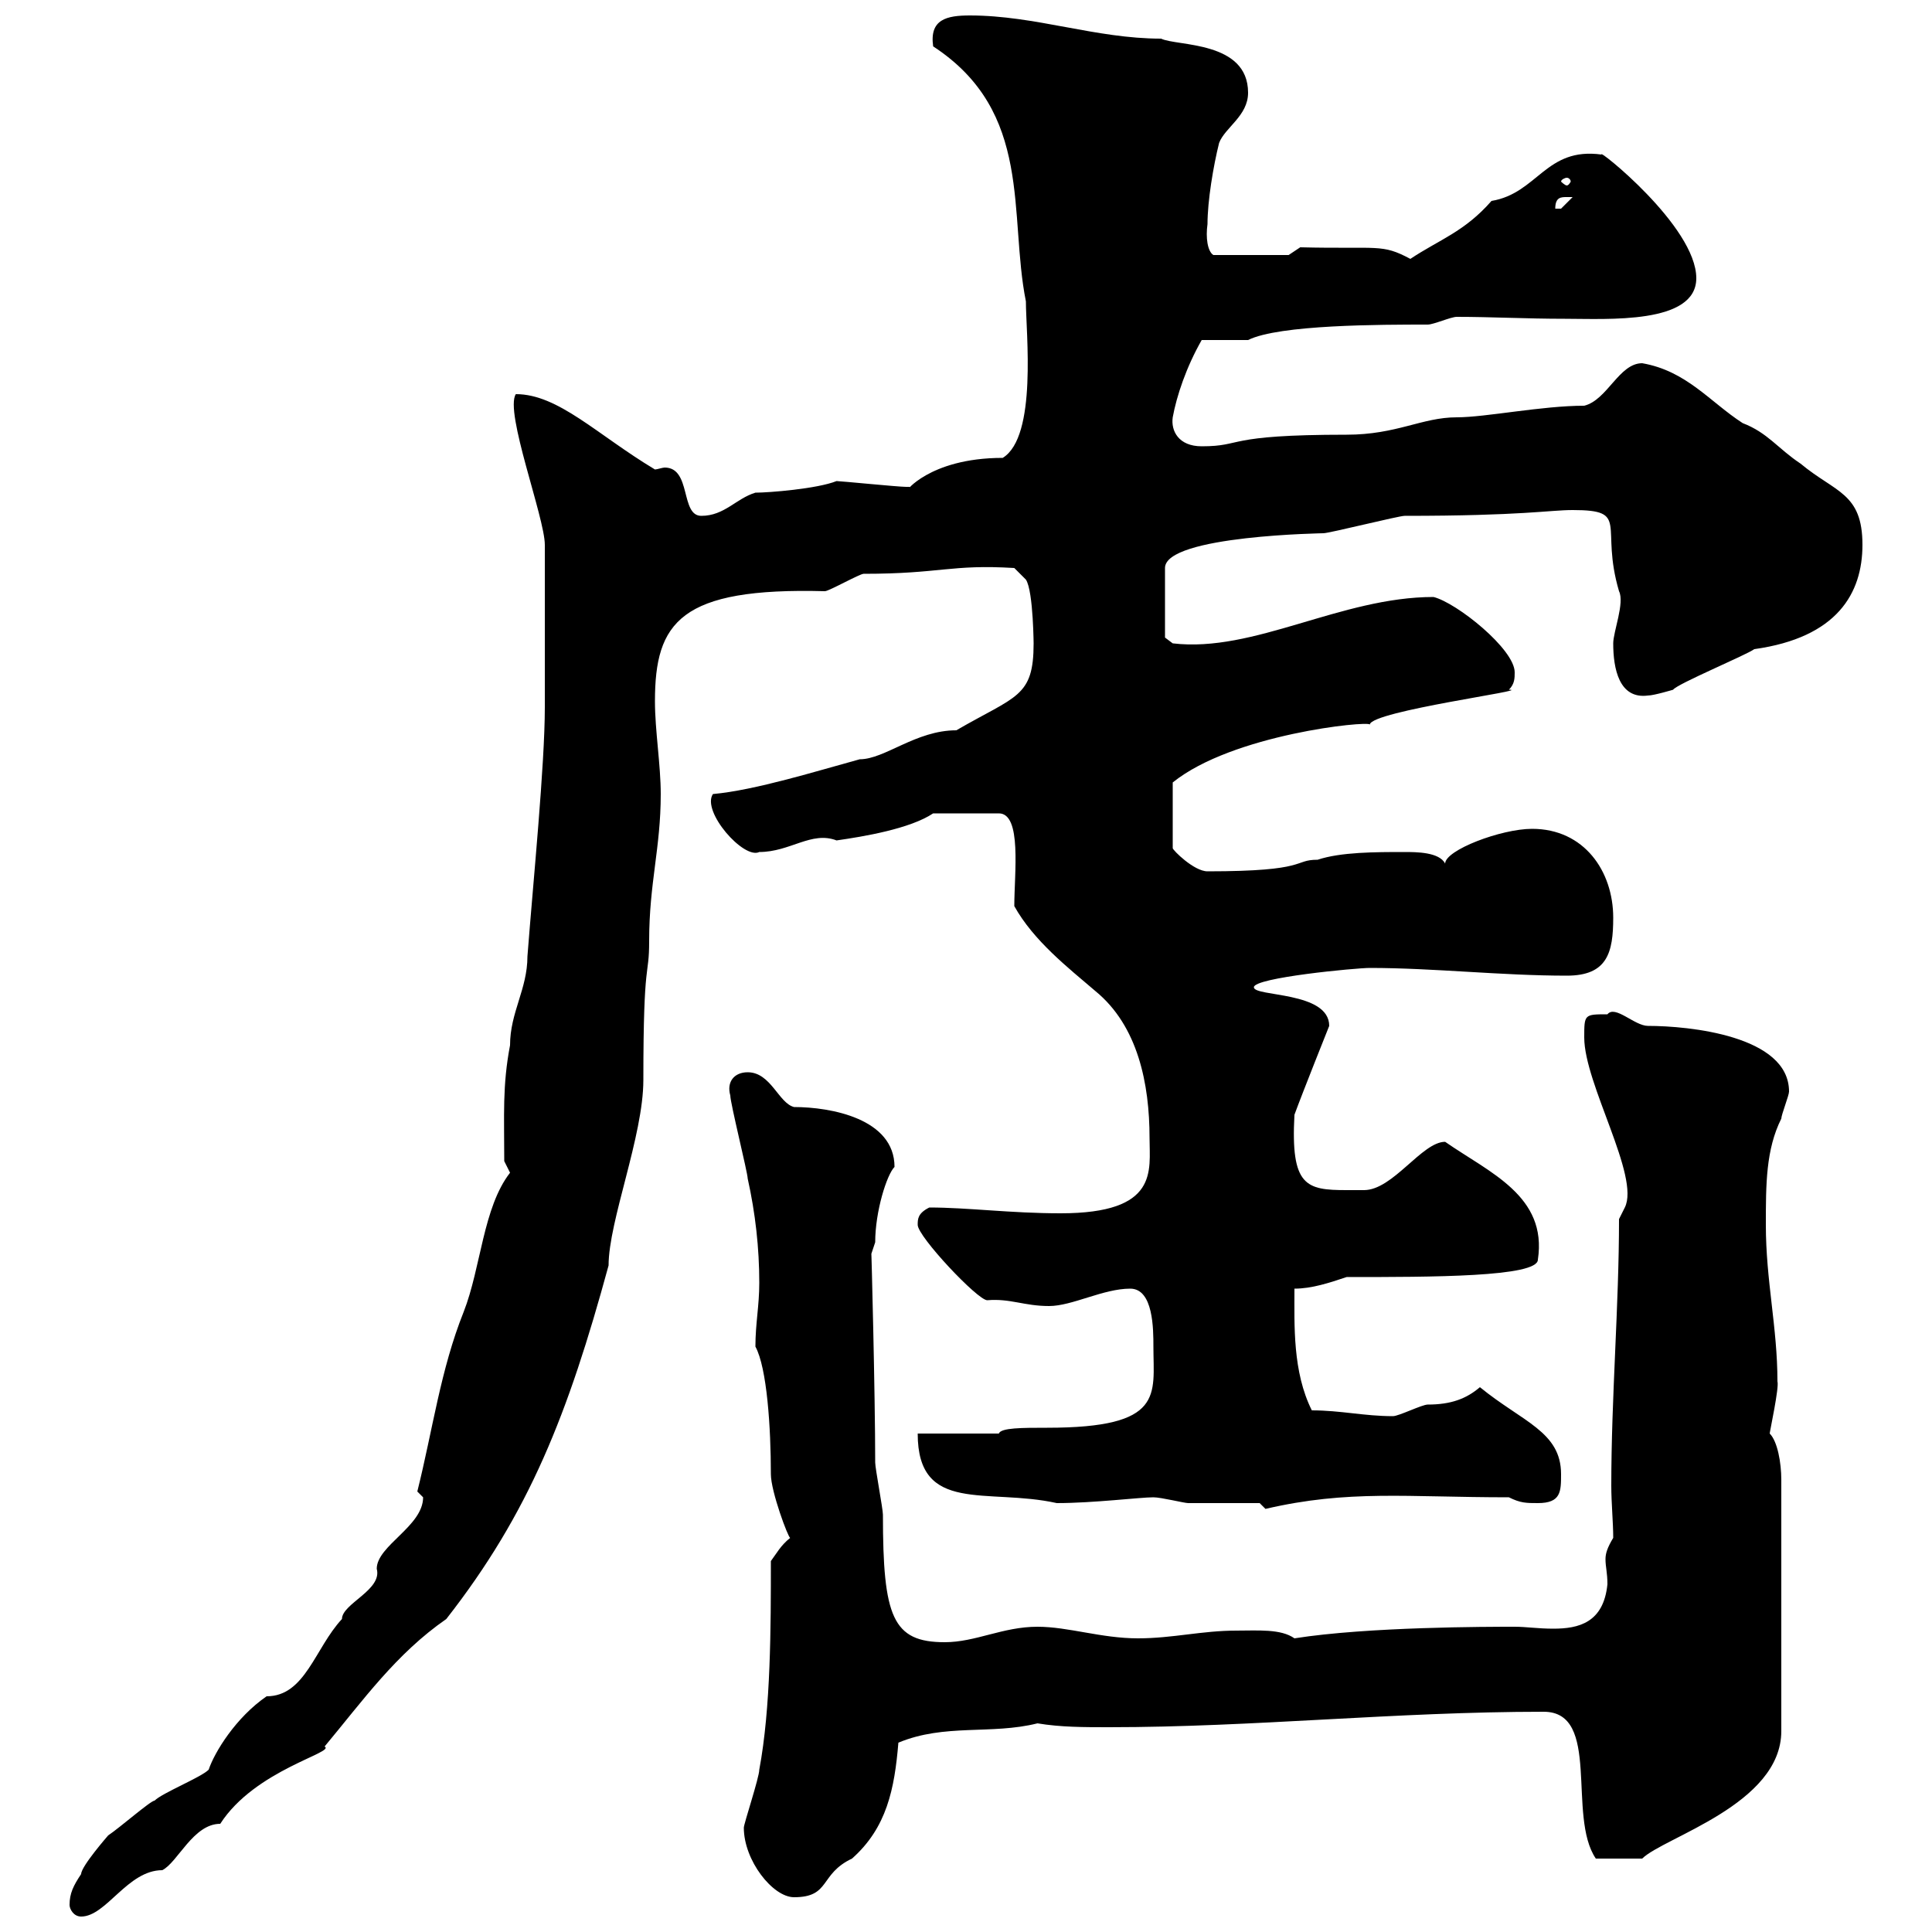 <svg xmlns="http://www.w3.org/2000/svg" xmlns:xlink="http://www.w3.org/1999/xlink" width="300" height="300"><path d="M10.80 295.80C10.80 296.40 11.40 297.60 12.60 297.60C16.50 297.60 19.80 290.40 25.20 290.40C27.60 289.20 30 283.20 34.20 283.20C39.60 274.80 52.20 272.10 50.40 271.20C56.40 264 61.50 256.80 69.30 251.40C82.20 234.90 88.20 219.60 94.50 196.50C94.50 189.60 99.90 176.40 99.90 167.70C99.90 148.20 100.80 152.10 100.80 146.10C100.80 137.10 102.60 131.70 102.60 123.30C102.60 118.80 101.70 113.40 101.70 108.90C101.70 96.60 105.60 91.20 128.10 91.80C128.70 91.80 133.50 89.10 134.10 89.10C146.10 89.10 147.60 87.60 157.50 88.20L159.30 90C160.50 91.80 160.50 100.80 160.50 99.90C160.50 108.30 157.80 108 148.50 113.40C142.20 113.40 137.40 117.90 133.50 117.90C126.90 119.70 117.30 122.70 110.70 123.30C108.90 126 115.50 133.50 117.90 132.30C122.70 132.30 126 129 129.90 130.50C134.10 129.90 141.30 128.70 144.90 126.30L155.10 126.30C158.70 126.30 157.50 135.60 157.50 140.70C160.50 146.10 165.90 150.30 170.10 153.90C176.70 159.30 178.50 168.30 178.50 176.70C178.50 181.80 180 188.40 164.70 188.40C156.90 188.40 150.30 187.50 144.30 187.50C142.50 188.40 142.50 189.30 142.50 190.20C142.50 192 151.80 201.90 153.30 201.90C156.90 201.60 159 202.80 162.90 202.80C166.50 202.80 171.30 200.10 175.50 200.10C179.10 200.10 179.10 206.40 179.10 209.10C179.10 216.60 180.90 221.70 162.60 221.70C158.70 221.70 155.40 221.70 155.10 222.60L142.50 222.60C142.50 235.20 153.30 231 164.10 233.40C169.80 233.40 177 232.50 179.10 232.50C180.30 232.50 183.90 233.40 184.50 233.40C186.60 233.40 193.80 233.40 195.60 233.40C195.60 233.40 196.50 234.30 196.50 234.30C209.40 231.30 218.40 232.50 234.30 232.50C236.10 233.40 237 233.40 238.80 233.40C242.40 233.40 242.40 231.60 242.40 228.90C242.40 222.30 236.40 220.80 229.80 215.40C227.70 217.20 225.30 218.10 221.70 218.10C220.80 218.10 217.20 219.90 216.30 219.90C211.80 219.90 208.20 219 203.70 219C200.70 213 201 205.80 201 200.10C203.70 200.10 206.40 199.20 209.10 198.30C222.30 198.30 238.80 198.30 238.80 195.60C240.30 185.70 231.30 182.10 224.40 177.30C220.80 177.30 216.30 184.80 211.80 184.80C210.90 184.80 210 184.80 209.10 184.80C202.80 184.80 200.40 184.20 201 173.10C202.20 169.80 206.40 159.30 206.40 159.30C206.40 153.90 194.70 154.80 194.70 153.30C194.70 151.80 210.60 150.30 212.70 150.30C222.60 150.30 233.10 151.50 243.30 151.50C249.60 151.50 250.50 147.90 250.50 142.50C250.50 135.30 246 128.70 237.90 128.70C233.10 128.70 224.40 132 224.40 134.10C223.50 132.30 219.90 132.30 218.10 132.30C213.60 132.30 208.20 132.30 204.60 133.50C200.70 133.50 203.40 135.30 187.50 135.30C185.40 135.30 182.10 132 182.10 131.70L182.10 121.50C191.40 114 212.40 111.90 212.70 112.50C213 110.40 238.20 107.10 234.30 107.10C235.20 106.20 235.20 105.30 235.20 104.40C235.20 100.80 226.20 93.60 222.60 92.70C208.20 92.70 194.70 101.40 182.10 99.90L180.90 99L180.90 88.20C180.90 83.10 206.10 82.80 205.50 82.80C206.40 82.80 217.20 80.10 218.10 80.10C236.40 80.10 240.60 79.20 244.20 79.20C253.20 79.20 248.40 81.60 251.40 91.80C252.30 93.60 250.50 98.10 250.50 99.90C250.50 103.80 251.40 108.60 255.90 108C256.80 108 259.80 107.10 259.80 107.10C260.40 106.20 271.20 101.70 272.40 100.80C285.30 99 289.20 92.10 289.20 84.60C289.20 76.50 285 76.50 279.60 72C276 69.60 274.50 67.20 270.60 65.70C265.50 62.40 261.90 57.60 255 56.40C251.40 56.40 249.60 62.10 246 63C239.40 63 230.70 64.80 226.20 64.80C220.80 64.80 216.90 67.50 209.10 67.50C189.90 67.50 193.20 69.30 186.60 69.30C183 69.30 181.80 66.90 182.10 64.80C182.70 61.50 184.20 57 186.60 52.80L193.80 52.80C198.60 50.40 214.50 50.40 221.70 50.40C222.60 50.40 225.30 49.20 226.20 49.20C231.60 49.20 237 49.50 243 49.50C249.60 49.50 263.40 50.40 263.40 43.20C263.40 35.10 247.80 22.80 248.70 24C240 22.80 238.80 30 231.60 31.20C227.40 36 223.50 37.20 219 40.20C214.50 37.80 214.20 38.70 201.90 38.40L200.10 39.60L188.40 39.60C187.50 39 187.20 36.90 187.50 34.80C187.50 31.20 188.40 25.80 189.30 22.20C190.20 19.80 193.80 18 193.80 14.40C193.80 6.30 182.70 7.20 180.30 6C170.10 6 160.80 2.40 150.60 2.40C147 2.40 144.30 3 144.90 7.20C160.50 17.40 156.60 33.30 159.30 46.80C159.30 51.60 161.10 67.80 155.70 71.10C144 71.10 140.40 76.80 141.30 75.60C140.70 75.60 140.70 75.60 140.70 75.60C139.50 75.60 130.50 74.70 129.90 74.70C126.90 75.90 119.40 76.50 117.30 76.50C114.30 77.40 112.50 80.10 108.90 80.10C105.60 80.10 107.40 72.60 103.20 72.60C102.90 72.60 102 72.90 101.70 72.90C92.70 67.50 86.70 61.20 80.10 61.20C78.30 63.90 84.60 80.40 84.60 84.60L84.60 109.80C84.60 118.80 82.80 136.80 81.90 148.50C81.90 153.60 79.20 157.20 79.20 162.30C78 168.60 78.30 173.10 78.30 180.30C78.30 180.30 79.20 182.10 79.20 182.10C75 187.50 74.70 196.80 72 203.70C68.40 212.70 67.20 222 64.80 231.60C64.80 231.60 65.70 232.50 65.70 232.50C65.70 237 58.50 240 58.50 243.60C59.40 246.90 53.10 249 53.10 251.40C48.90 255.90 47.40 263.40 41.40 263.40C36.60 266.70 33.30 272.10 32.40 274.80C31.20 276 25.20 278.40 24 279.60C23.40 279.60 18.60 283.80 16.80 285C16.80 285 12.60 289.80 12.60 291C11.40 292.80 10.80 294 10.80 295.80ZM115.50 283.80C115.50 288.90 120 294.60 123.30 294.60C129 294.60 127.20 291 132.30 288.60C137.70 283.80 138.90 277.80 139.50 270.60C146.70 267.60 153.90 269.40 161.10 267.60C164.70 268.20 168.30 268.20 172.20 268.20C194.70 268.20 216.60 265.80 239.70 265.80C248.70 265.80 243.30 282 247.80 288.60L255 288.60C258.30 285.30 276.60 280.20 276.60 268.80L276.60 229.80C276.60 227.10 276 223.80 274.80 222.60C274.80 222.30 276.30 215.40 276 214.50C276 206.10 274.20 198.90 274.20 190.20C274.20 183.90 274.20 178.50 276.60 173.70C276.60 173.10 277.80 170.10 277.80 169.50C277.80 160.80 262.20 159.30 255.90 159.30C253.80 159.30 250.80 156 249.60 157.50C246 157.50 246 157.50 246 161.10C246 168.30 254.70 182.70 252.30 187.50L251.40 189.30C251.40 202.80 250.20 216.90 250.20 230.70C250.20 233.40 250.50 236.40 250.50 238.80C249.60 240.30 249.30 241.20 249.30 242.10C249.30 243.30 249.60 244.20 249.60 246C249 252 245.10 252.90 241.20 252.90C238.80 252.90 237 252.60 235.20 252.60C231 252.60 212.40 252.60 201 254.40C198.90 252.90 195.30 253.20 192 253.20C186.60 253.20 182.10 254.40 176.70 254.40C171 254.40 165.90 252.60 161.10 252.60C155.70 252.60 151.50 255 146.70 255C138.60 255 137.10 251.10 137.10 235.20C137.10 234.30 135.90 228 135.90 227.10C135.90 216.60 135.30 193.50 135.30 194.70C135.30 194.70 135.90 192.90 135.90 192.90C135.90 188.10 137.70 182.40 138.90 181.20C138.90 173.70 129 171.90 123.30 171.90C120.90 171.30 119.70 166.50 116.10 166.50C114 166.50 112.80 168 113.40 170.10C113.40 171.30 116.10 182.10 116.10 183C117.30 188.40 117.90 193.80 117.90 199.20C117.90 202.80 117.30 205.50 117.30 209.10C119.10 212.40 119.70 221.70 119.70 228.90C119.70 231.60 122.40 238.80 122.70 238.80C121.20 240 120.60 241.20 119.70 242.40C119.70 252.60 119.70 265.20 117.90 274.80C117.90 276 115.50 283.20 115.50 283.80ZM243.30 30.60C243.30 30.60 244.20 30.60 244.20 30.60C244.20 30.60 242.40 32.40 242.40 32.40C241.50 32.40 241.50 32.40 241.50 32.40C241.50 30.60 242.40 30.60 243.30 30.60ZM243.30 27.60C243.60 27.60 243.90 27.90 243.90 28.20C243.90 28.20 243.60 28.80 243.30 28.80C243 28.80 242.40 28.20 242.40 28.20C242.40 27.90 243 27.60 243.30 27.60Z"/></svg>